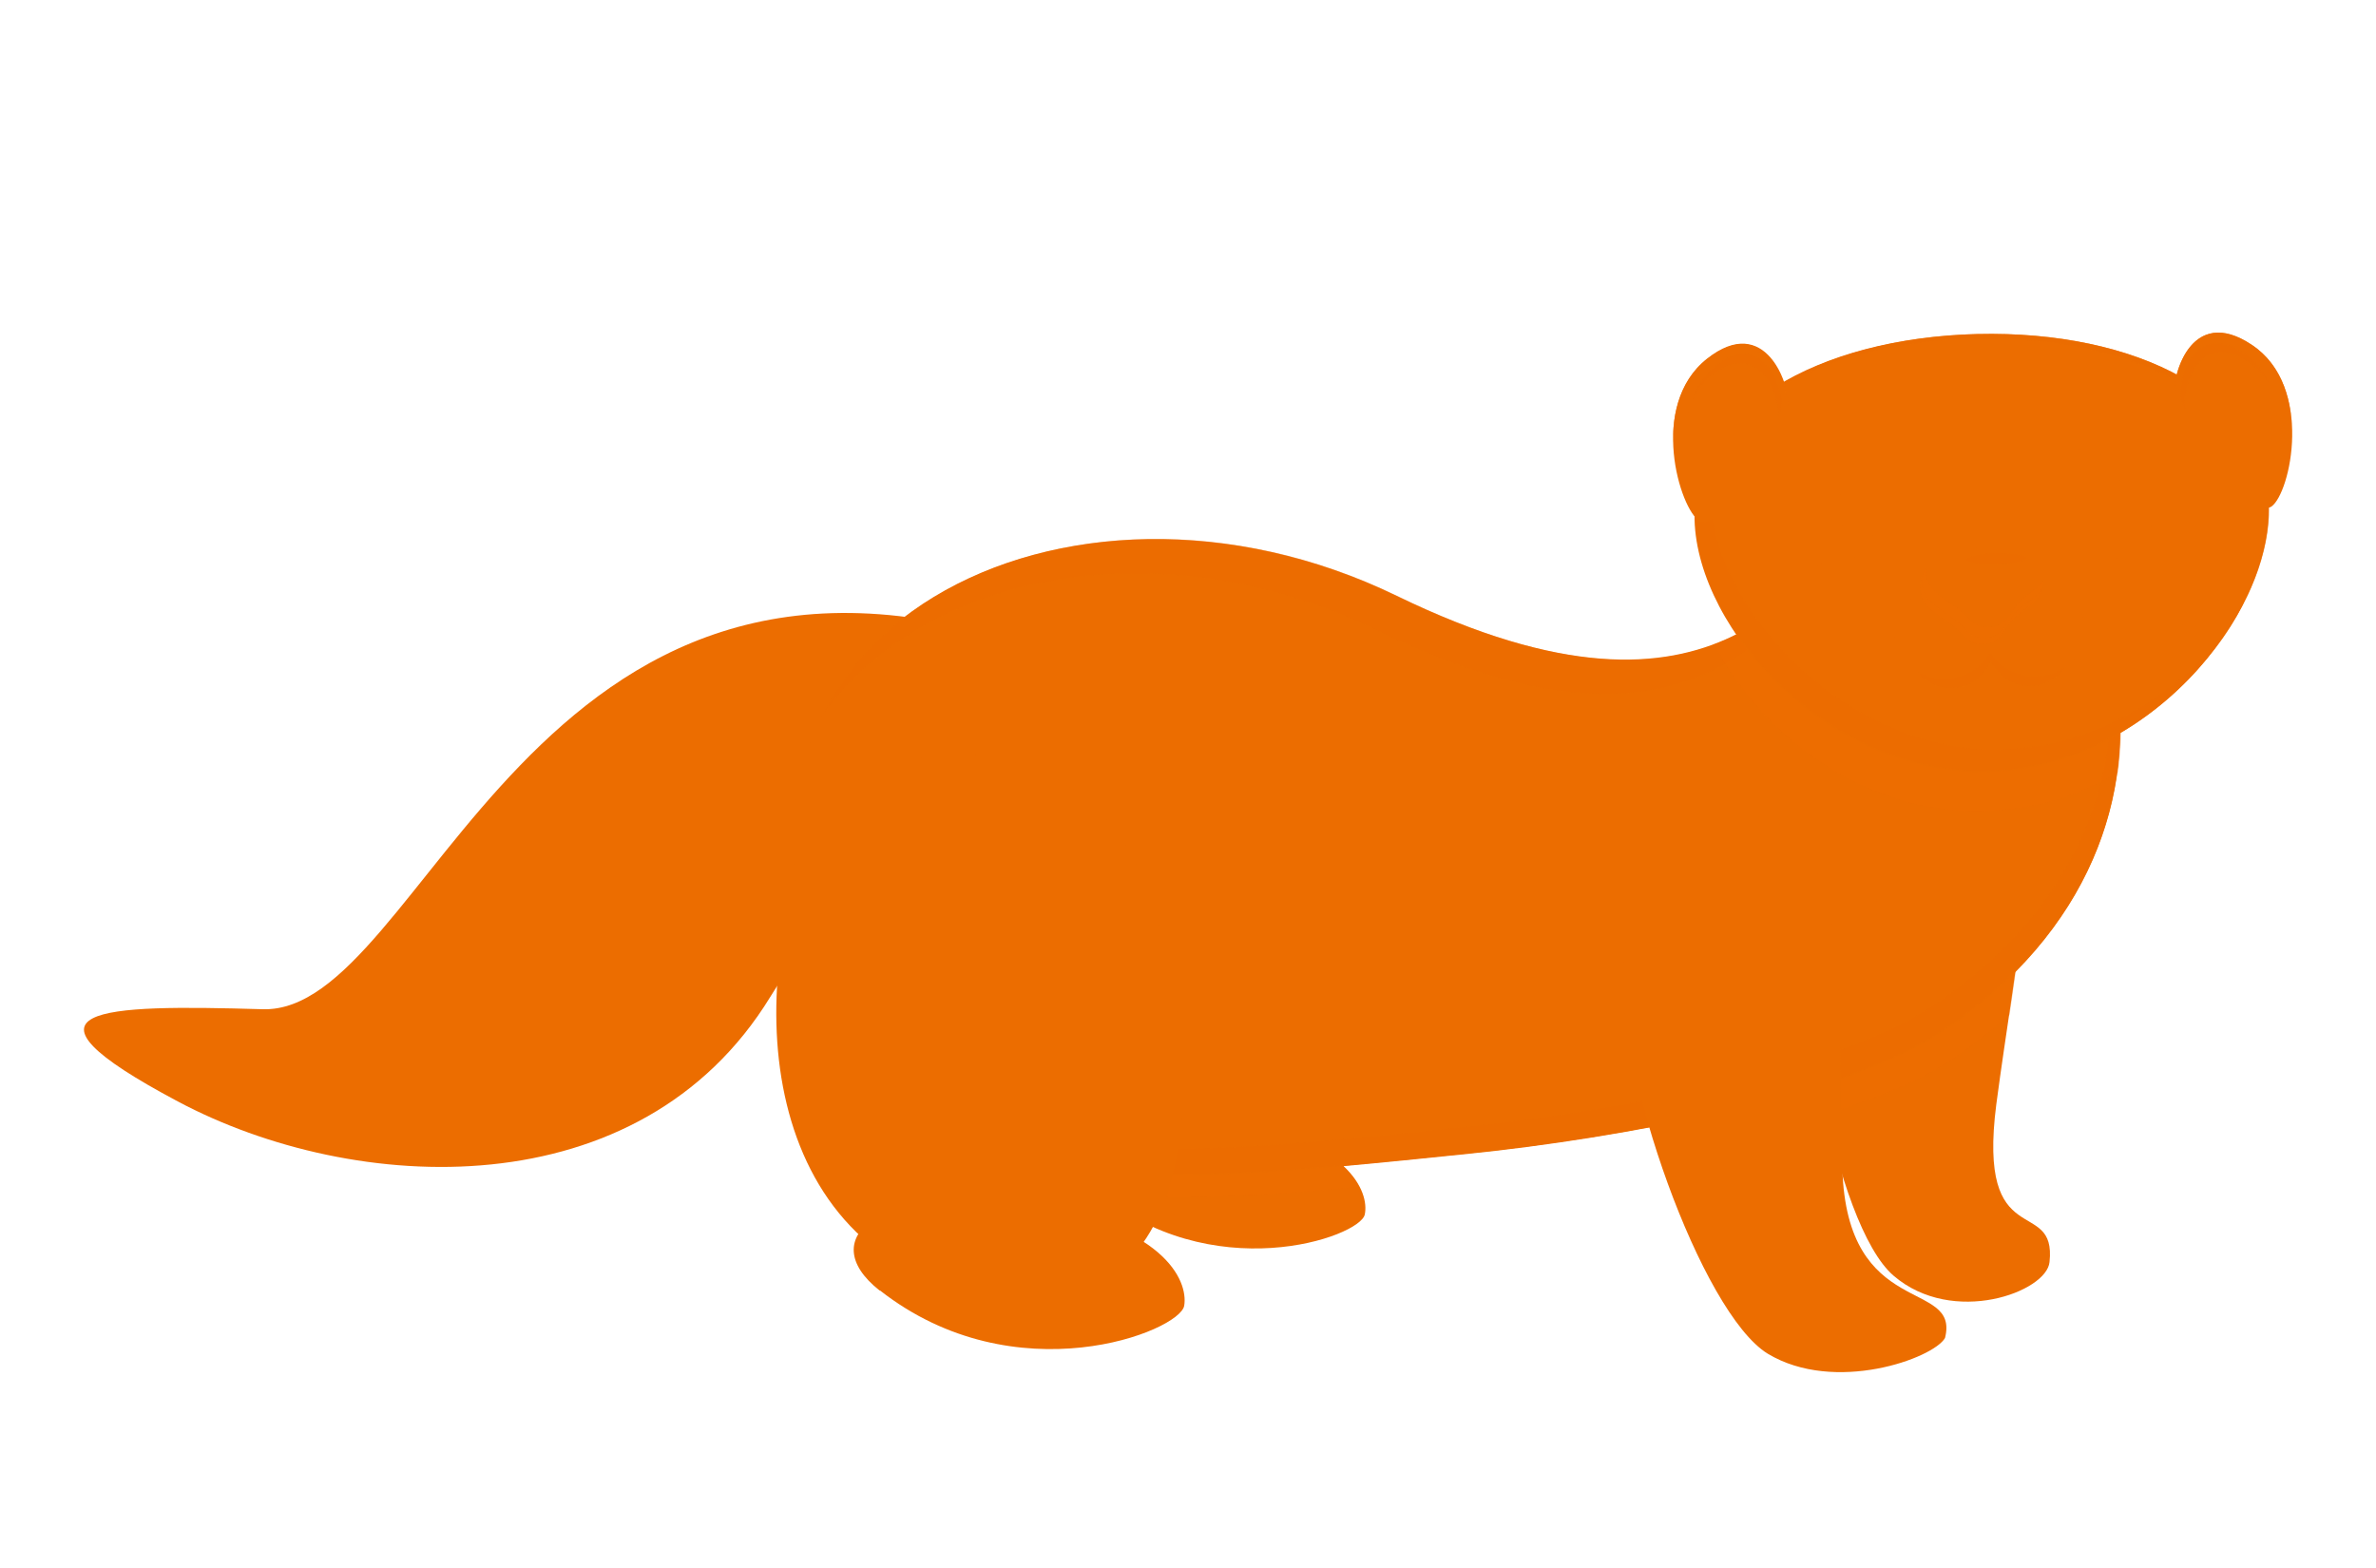 <?xml version="1.0" encoding="UTF-8"?><svg id="_レイヤー_1" xmlns="http://www.w3.org/2000/svg" viewBox="0 0 50 33"><defs><style>.cls-1{fill:none;}.cls-1,.cls-2,.cls-3,.cls-4,.cls-5,.cls-6,.cls-7,.cls-8,.cls-9{stroke-width:0px;}.cls-2{opacity:.7;}.cls-2,.cls-3,.cls-4,.cls-5,.cls-6,.cls-7,.cls-8,.cls-9{fill:#ec6d00;}.cls-3{opacity:.2;}.cls-4{opacity:.8;}.cls-5{opacity:.4;}.cls-6{opacity:.1;}.cls-7{opacity:.5;}.cls-8{opacity:.3;}</style></defs><rect class="cls-1" y=".02" width="50" height="32.96"/><path class="cls-9" d="M38.15,18.28c-.51,2.17.45,7.5,1.7,8.57,1.25,1.07,3.22.34,3.28-.29.15-1.41-1.53-.14-1.12-3.32.42-3.18,1-5.55.19-6.95-.81-1.4-3.38-.9-4.06,1.99Z"/><path class="cls-9" d="M23.03,25.04c2.45,2.09,5.59,1,5.69.52.1-.48-.33-1.57-2.94-2.05-2.61-.48-3.97.48-2.75,1.53Z"/><path class="cls-9" d="M21.67,13.61c-10.51-3.61-12.71,7.73-16.14,7.63-3.43-.1-5.51-.04-1.79,1.94,3.72,1.98,9.72,2.29,12.47-2.2,2.75-4.49,6.55-3.71,6.55-3.71l-1.1-3.66Z"/><path class="cls-9" d="M22.06,16.83c-1.4,3.05-1.14,8.03,3.09,8.85,4.23.82,4.31-4.34,3.08-7.68-1.24-3.34-5.41-2.82-6.17-1.17Z"/><path class="cls-9" d="M22.06,16.83c-1.4,3.05-1.14,8.03,3.09,8.85,4.23.82,4.31-4.34,3.08-7.68-1.24-3.34-5.41-2.82-6.17-1.17Z"/><path class="cls-8" d="M28.27,24.55c.99-1.6.74-4.44-.05-6.55-1.24-3.34-5.41-2.82-6.17-1.17-1.03,2.24-1.16,5.52.52,7.43-.01.24.13.51.45.78.03.03.06.05.1.08,1.61.16,3.46.05,5.48-.14-.07-.14-.18-.28-.33-.43Z"/><path class="cls-9" d="M17.29,20.67c-2.89-7.41,5.15-11.5,12.1-8.13,6.95,3.37,8.48-.53,10.19-1.69,4-2.57,8.36,6.18,1.24,10.89-2.05,1.36-6.77,2.21-9.89,2.53-6.59.68-11.74,1.26-13.63-3.6Z"/><path class="cls-5" d="M28.97,13.26c6.95,3.37,8.48-.53,10.19-1.69,3.19-2.05,6.62,3.13,4.23,7.69,3.19-4.71-.43-10.57-3.8-8.41-1.7,1.17-3.24,5.07-10.19,1.69-4.87-2.37-10.28-1.06-12.08,2.5,2.13-3,7.12-3.98,11.65-1.78Z"/><path class="cls-8" d="M38.19,22.06c.07.47.15.94.25,1.39,1.05-.33,1.96-.7,2.61-1.13.46-.31.87-.63,1.24-.96.33-2.24.56-3.95-.08-5.06-.55-.95-1.9-1.02-2.92-.08.13,2.46,1.38,4.57-1.1,5.85Z"/><path class="cls-9" d="M44.52,14.24l-5.22-.68c-1.37,4.26,3.73,7.93-5.61,8.95-5.42.59-10.38,1.09-12.37,1.82,2.49.7,5.81.34,9.61-.05,3.12-.32,7.84-1.18,9.89-2.53,3.25-2.14,4.11-5.13,3.7-7.5Z"/><path class="cls-8" d="M39.58,10.85c-.92.63-1.8,2.06-3.51,2.71.1.19.21.38.33.56h0c.06.09.12.18.19.28,0,0,.01.02.02.02.21.28.44.54.69.8,0,0,.02.02.03.03.08.08.16.15.24.22,0,0,.01.01.02.02.18.16.37.31.57.45,0,0,.02.01.03.02.09.06.18.12.27.18.02,0,.03.02.05.03.21.13.42.25.65.35,0,0,0,0,.01,0,.1.05.21.1.32.14.02,0,.04.02.06.02.1.04.2.08.3.11.02,0,.03.01.05.02.23.08.47.14.72.18.02,0,.04,0,.06,0,.1.02.21.03.31.05.02,0,.05,0,.07,0,.23.03.47.04.71.03s.5-.03.74-.07c.02,0,.04,0,.06,0,.26-.05.52-.11.76-.19,0,0,.01,0,.02,0,.12-.04.23-.08.34-.12.02,0,.03-.01.05-.02.24-.1.47-.21.7-.33.01,0,.02-.01.03-.02.03-.02.07-.04.1-.06.53-3.8-2.3-7.13-4.97-5.41Z"/><path class="cls-6" d="M44.14,12.92c.75,2.46.1,5.9-3.52,8.28-2.05,1.36-6.77,2.21-9.89,2.53-6.57.68-11.7,1.25-13.61-3.55.05.16.11.32.17.48,1.9,4.86,7.04,4.28,13.63,3.6,3.12-.32,7.84-1.18,9.89-2.53,3.89-2.57,4.35-6.34,3.32-8.82Z"/><path class="cls-9" d="M47.74,10.65c.06,2.33-2.57,5.52-5.91,5.6-3.33.08-6.11-2.98-6.17-5.31s2.61-3.83,5.95-3.91,6.07,1.29,6.13,3.62Z"/><path class="cls-2" d="M47.74,10.65c-.06-2.33-2.79-3.7-6.13-3.62-2.34.06-4.35.82-5.32,2.07,1-1.19,2.97-1.92,5.25-1.97,3.33-.08,6.07,1.29,6.13,3.62.02.93-.38,2-1.09,2.95.75-.98,1.19-2.08,1.17-3.04Z"/><path class="cls-9" d="M47.18,12.75c-3.65,1.52-5.45-.83-5.45-.83,0,0-2.94,3.29-5.24,1.35,1.02,1.55,2.88,2.88,5.01,2.97.11,0,.23,0,.34,0s.24-.01.35-.02c2.23-.2,4.1-1.77,4.99-3.47Z"/><path class="cls-9" d="M39.43,11.04c.01.49-.38.91-.88.92s-.91-.38-.92-.87.38-.91.87-.92.91.38.92.88Z"/><path class="cls-9" d="M39.36,11.04c.01.46-.35.84-.81.85s-.84-.35-.85-.81.35-.84.81-.85.84.35.85.81Z"/><path class="cls-9" d="M38.96,10.55c.12.14.13.34.01.44-.12.1-.31.07-.43-.08-.12-.14-.13-.34-.01-.44.12-.1.31-.07.43.08Z"/><path class="cls-9" d="M45.36,10.9c.01.49-.38.91-.88.92s-.91-.38-.92-.87.38-.91.87-.92.91.38.92.88Z"/><path class="cls-9" d="M45.29,10.9c.01.46-.35.84-.81.85s-.84-.35-.85-.81.35-.84.81-.85.84.35.85.81Z"/><path class="cls-9" d="M44.89,10.4c.12.14.13.34.01.44-.12.1-.31.07-.43-.08-.12-.14-.13-.34-.01-.44.12-.1.31-.07.43.08Z"/><path class="cls-9" d="M47.8,10.66c.4-.28.9-2.52-.41-3.4-1.31-.88-1.71.72-1.63,1.14.07.42,1.6,2.56,2.04,2.26Z"/><path class="cls-9" d="M47.58,10.33c.33-.23.73-2.06-.34-2.78-1.07-.72-1.4.59-1.34.93.06.35,1.31,2.1,1.67,1.85Z"/><path class="cls-9" d="M47.57,10.22c.33-.23.73-2.06-.34-2.78-1.07-.72-1.4.59-1.34.93s1.31,2.1,1.67,1.85Z"/><path class="cls-7" d="M47.23,7.44c.26.17.43.41.54.67-.11-.19-.25-.36-.45-.49-1.07-.72-1.4.59-1.34.93,0,.02.01.04.02.07-.06-.11-.1-.19-.11-.25-.06-.35.27-1.65,1.34-.93Z"/><path class="cls-4" d="M47.39,7.33c-1.21-.81-1.64.49-1.64,1.03-.04-.48.37-1.95,1.64-1.1.59.39.81,1.06.84,1.71-.04-.62-.27-1.25-.84-1.64Z"/><path class="cls-9" d="M37.75,9.88s1.45-.21,1.7-.46c.25-.25-.23-.63-.54-.53-.31.1-2.15,1.14-1.15.99Z"/><path class="cls-5" d="M42.68,12.5c-.37,0-.68.24-.82.57-.16-.32-.48-.54-.84-.53-.51.01-.91.46-.9.99s.44.96.95.95c.37,0,.68-.24.82-.57.16.32.48.54.84.53.51-.01.91-.46.9-.99s-.44-.96-.95-.95Z"/><path class="cls-9" d="M41.98,13.29c.01.54-.45.98-1.03,1s-1.07-.41-1.08-.95.45-.98,1.03-1,1.07.41,1.08.95Z"/><path class="cls-9" d="M41.76,13.29c.01.54.5.96,1.08.95s1.05-.46,1.03-1-.5-.96-1.08-.95-1.05.46-1.03,1Z"/><path class="cls-9" d="M45.11,9.7s-1.46-.14-1.72-.38c-.26-.24.2-.64.52-.56.32.08,2.21,1.03,1.2.94Z"/><path class="cls-8" d="M42.97,12.35c0,.31-.36.43-.57.65-.23.24-.31.56-.68.56-.32,0-.4-.22-.63-.39-.28-.21-.67-.4-.68-.76-.02-.65.55-.73,1.26-.75s1.28.03,1.29.68Z"/><path class="cls-9" d="M43.01,12.22c0,.31-.36.43-.57.65-.23.24-.31.56-.68.56-.32,0-.4-.22-.63-.39-.28-.21-.67-.4-.68-.76-.02-.65.55-.73,1.26-.75s1.28.03,1.29.68Z"/><path class="cls-8" d="M42.52,12.64c-.23.24-.31.56-.68.56-.32,0-.4-.22-.63-.39-.28-.21-.67-.4-.68-.76,0-.05,0-.1.01-.15-.06.1-.09.22-.09.38,0,.36.4.55.68.76.23.17.31.4.63.39.37,0,.45-.32.68-.56.2-.22.58-.34.57-.65,0,0,0,0,0,0-.12.16-.35.27-.5.43Z"/><path class="cls-3" d="M42.64,11.75c0,.06-.28.12-.63.13-.35,0-.63-.04-.63-.11,0-.06.28-.12.63-.13.35,0,.63.04.63.11Z"/><path class="cls-3" d="M42.16,15.78c-3.33.08-6.11-2.98-6.17-5.31-.01-.56.13-1.07.41-1.53-.48.56-.75,1.22-.73,1.97.06,2.33,2.84,5.39,6.17,5.31,2.14-.05,3.99-1.38,5.02-2.95-1.07,1.36-2.77,2.45-4.7,2.5Z"/><path class="cls-9" d="M35.77,10.97c-.42-.24-1.09-2.44.15-3.42,1.24-.98,1.76.58,1.71,1.01-.04.43-1.4,2.68-1.86,2.41Z"/><path class="cls-9" d="M35.96,10.62c-.34-.2-.89-2,.12-2.8,1.01-.8,1.44.48,1.4.83s-1.15,2.19-1.53,1.97Z"/><path class="cls-9" d="M35.96,10.52c-.34-.2-.89-2,.12-2.8,1.01-.8,1.44.48,1.4.83s-1.15,2.19-1.53,1.97Z"/><path class="cls-7" d="M36.09,7.72c-.24.19-.39.44-.48.71.09-.2.22-.38.41-.53,1.01-.8,1.44.48,1.4.83,0,.02,0,.04-.02.07.05-.11.08-.2.09-.26.03-.35-.39-1.63-1.4-.83Z"/><path class="cls-4" d="M35.92,7.63c1.14-.9,1.67.36,1.71.9,0-.48-.51-1.92-1.71-.97-.55.44-.73,1.12-.71,1.76,0-.62.18-1.27.71-1.69Z"/><path class="cls-9" d="M34.16,20.3c-.16,2.22,1.64,7.33,3.04,8.19,1.41.85,3.48.1,3.73-.33.32-1.26-2.07-.37-2.16-3.57-.1-3.2.11-5.64-.92-6.89-1.03-1.26-3.48-.35-3.69,2.61Z"/><path class="cls-9" d="M18.52,27.16c2.85,2.23,6.31.86,6.4.32.09-.54-.44-1.74-3.4-2.16-2.95-.42-4.43.72-3.01,1.84Z"/><path class="cls-9" d="M17.19,17.33c-1.57,3.43-1.28,9.01,3.47,9.93,4.75.92,4.84-4.88,3.45-8.62-1.39-3.74-6.07-3.16-6.92-1.31Z"/></svg>